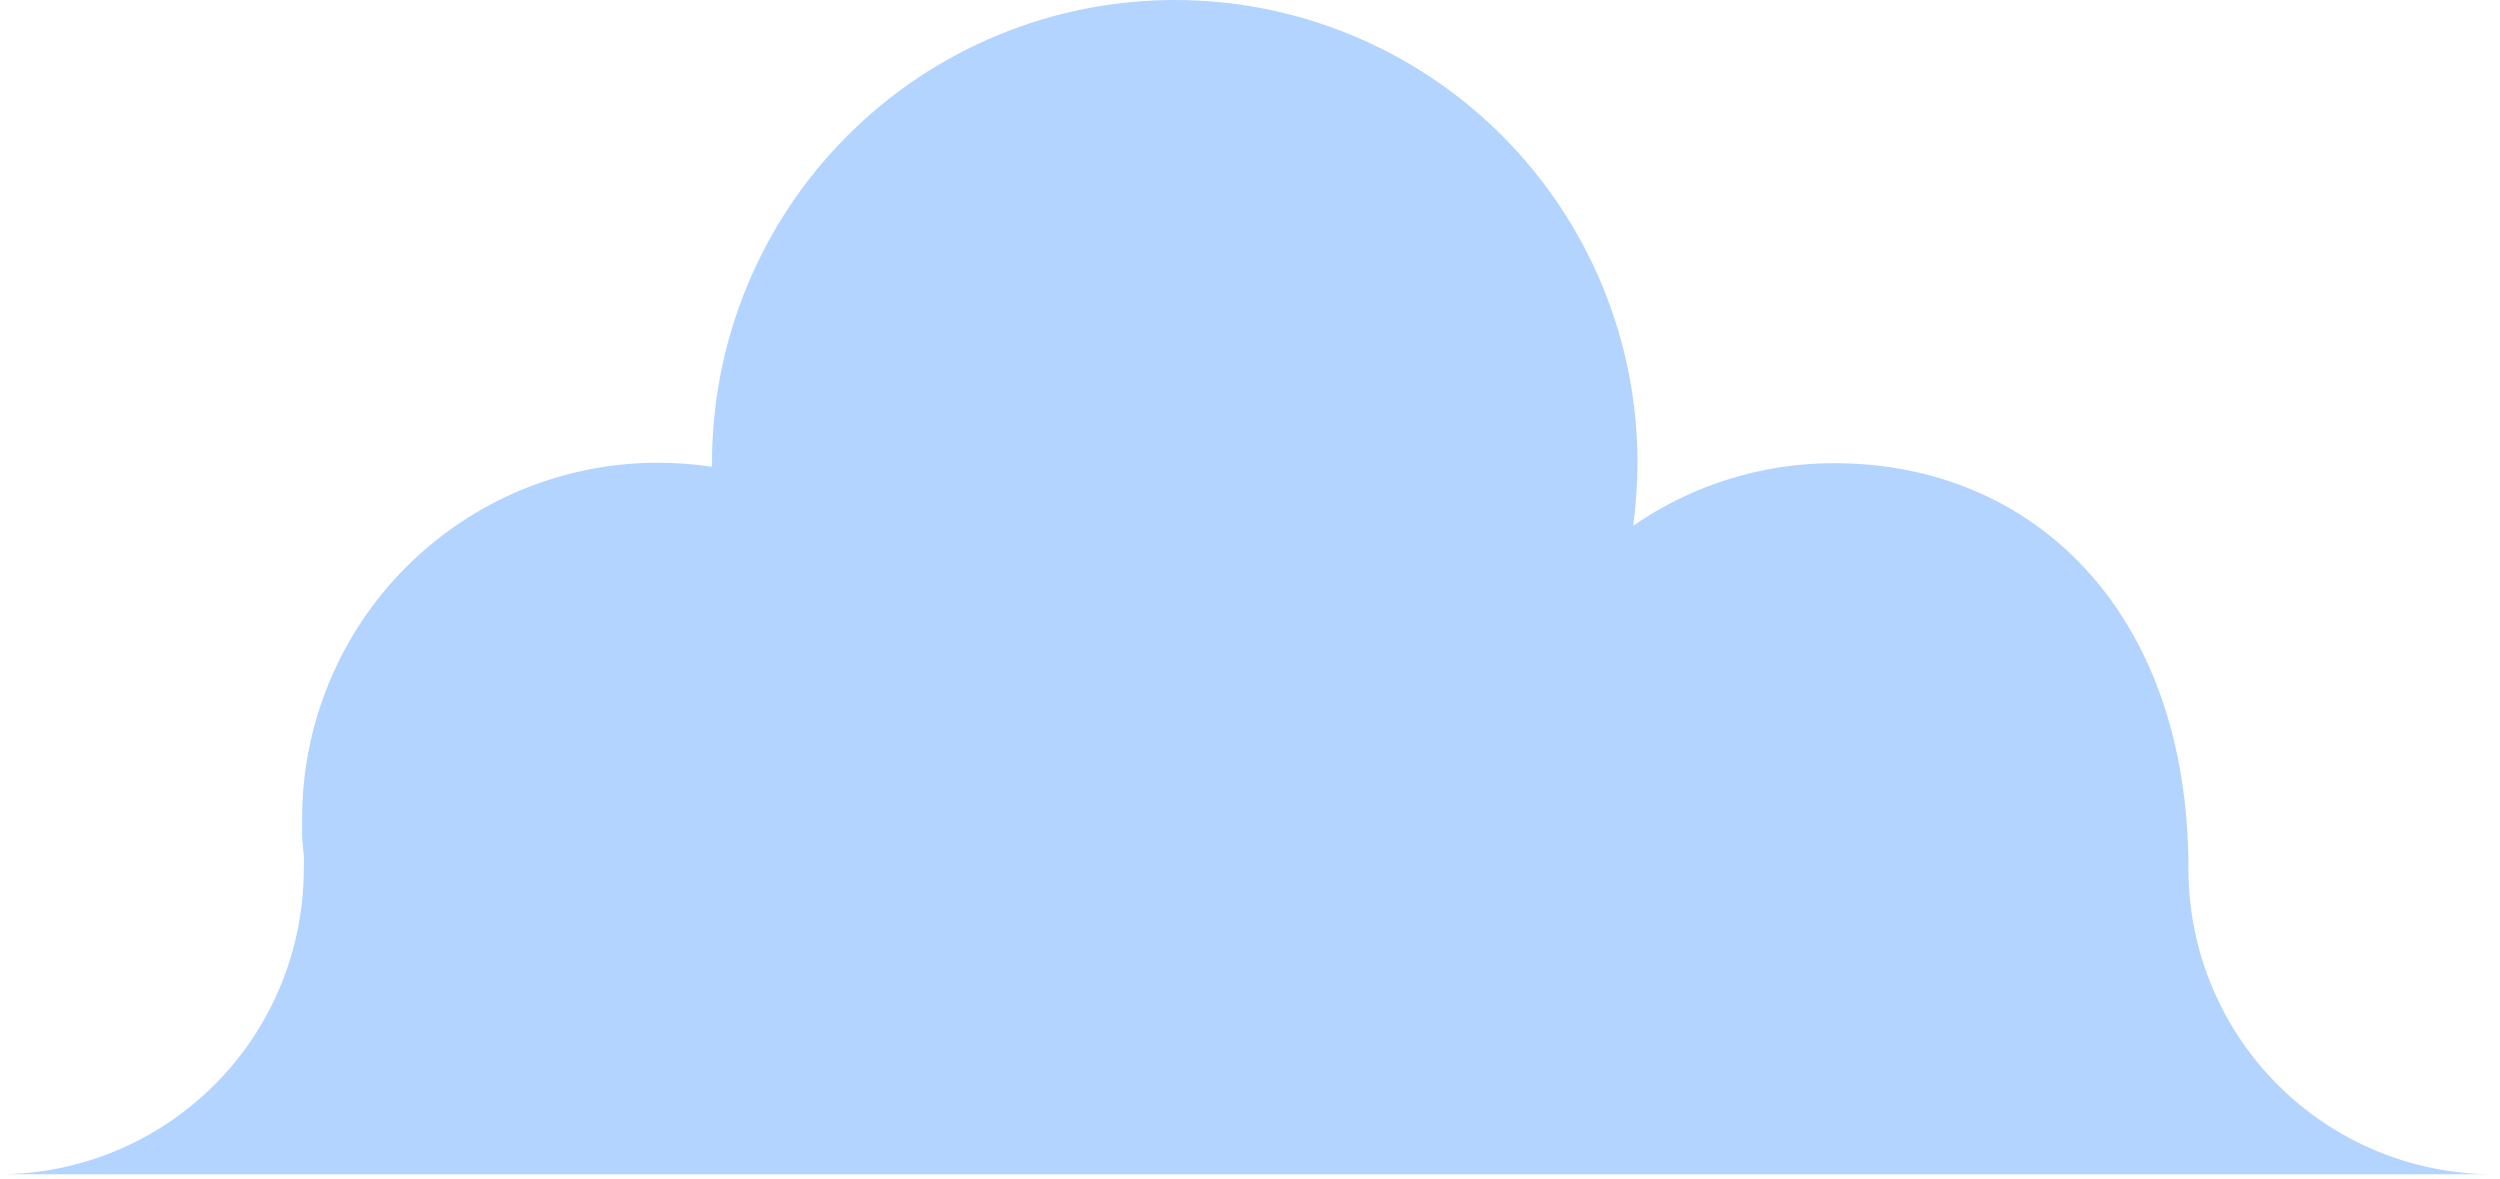 <?xml version="1.0" encoding="UTF-8"?> <svg xmlns="http://www.w3.org/2000/svg" width="106" height="50" viewBox="0 0 106 50" fill="none"> <path d="M92.79 36.85C92.79 25.85 86.14 19.64 77.79 19.64C74.74 19.63 71.759 20.555 69.25 22.29C69.365 21.405 69.425 20.513 69.43 19.62C69.43 14.416 67.363 9.426 63.683 5.747C60.004 2.067 55.014 0 49.81 0C44.606 0 39.616 2.067 35.937 5.747C32.257 9.426 30.19 14.416 30.19 19.62C30.185 19.677 30.185 19.733 30.19 19.79C29.428 19.678 28.66 19.621 27.89 19.62C23.892 19.62 20.058 21.207 17.23 24.033C14.403 26.859 12.813 30.692 12.81 34.69C12.81 34.94 12.81 35.18 12.81 35.43C12.81 35.68 12.86 35.98 12.88 36.26C12.9 36.54 12.88 36.64 12.88 36.83C12.885 40.255 11.533 43.542 9.118 45.972C6.704 48.401 3.425 49.774 0 49.79H105.74C104.04 49.791 102.356 49.458 100.785 48.808C99.214 48.158 97.786 47.205 96.584 46.004C95.381 44.802 94.427 43.375 93.776 41.804C93.125 40.234 92.79 38.55 92.79 36.85Z" fill="url(#paint0_linear)"></path> <defs> <linearGradient id="paint0_linear" x1="1583.99" y1="10835.3" x2="12767" y2="10835.3" gradientUnits="userSpaceOnUse"> <stop stop-color="#B2D4FF"></stop> <stop offset="0.27" stop-color="#CAE1FF"></stop> <stop offset="0.53" stop-color="#D9E8FF"></stop> <stop offset="0.74" stop-color="#DEEBFF"></stop> </linearGradient> </defs> </svg> 